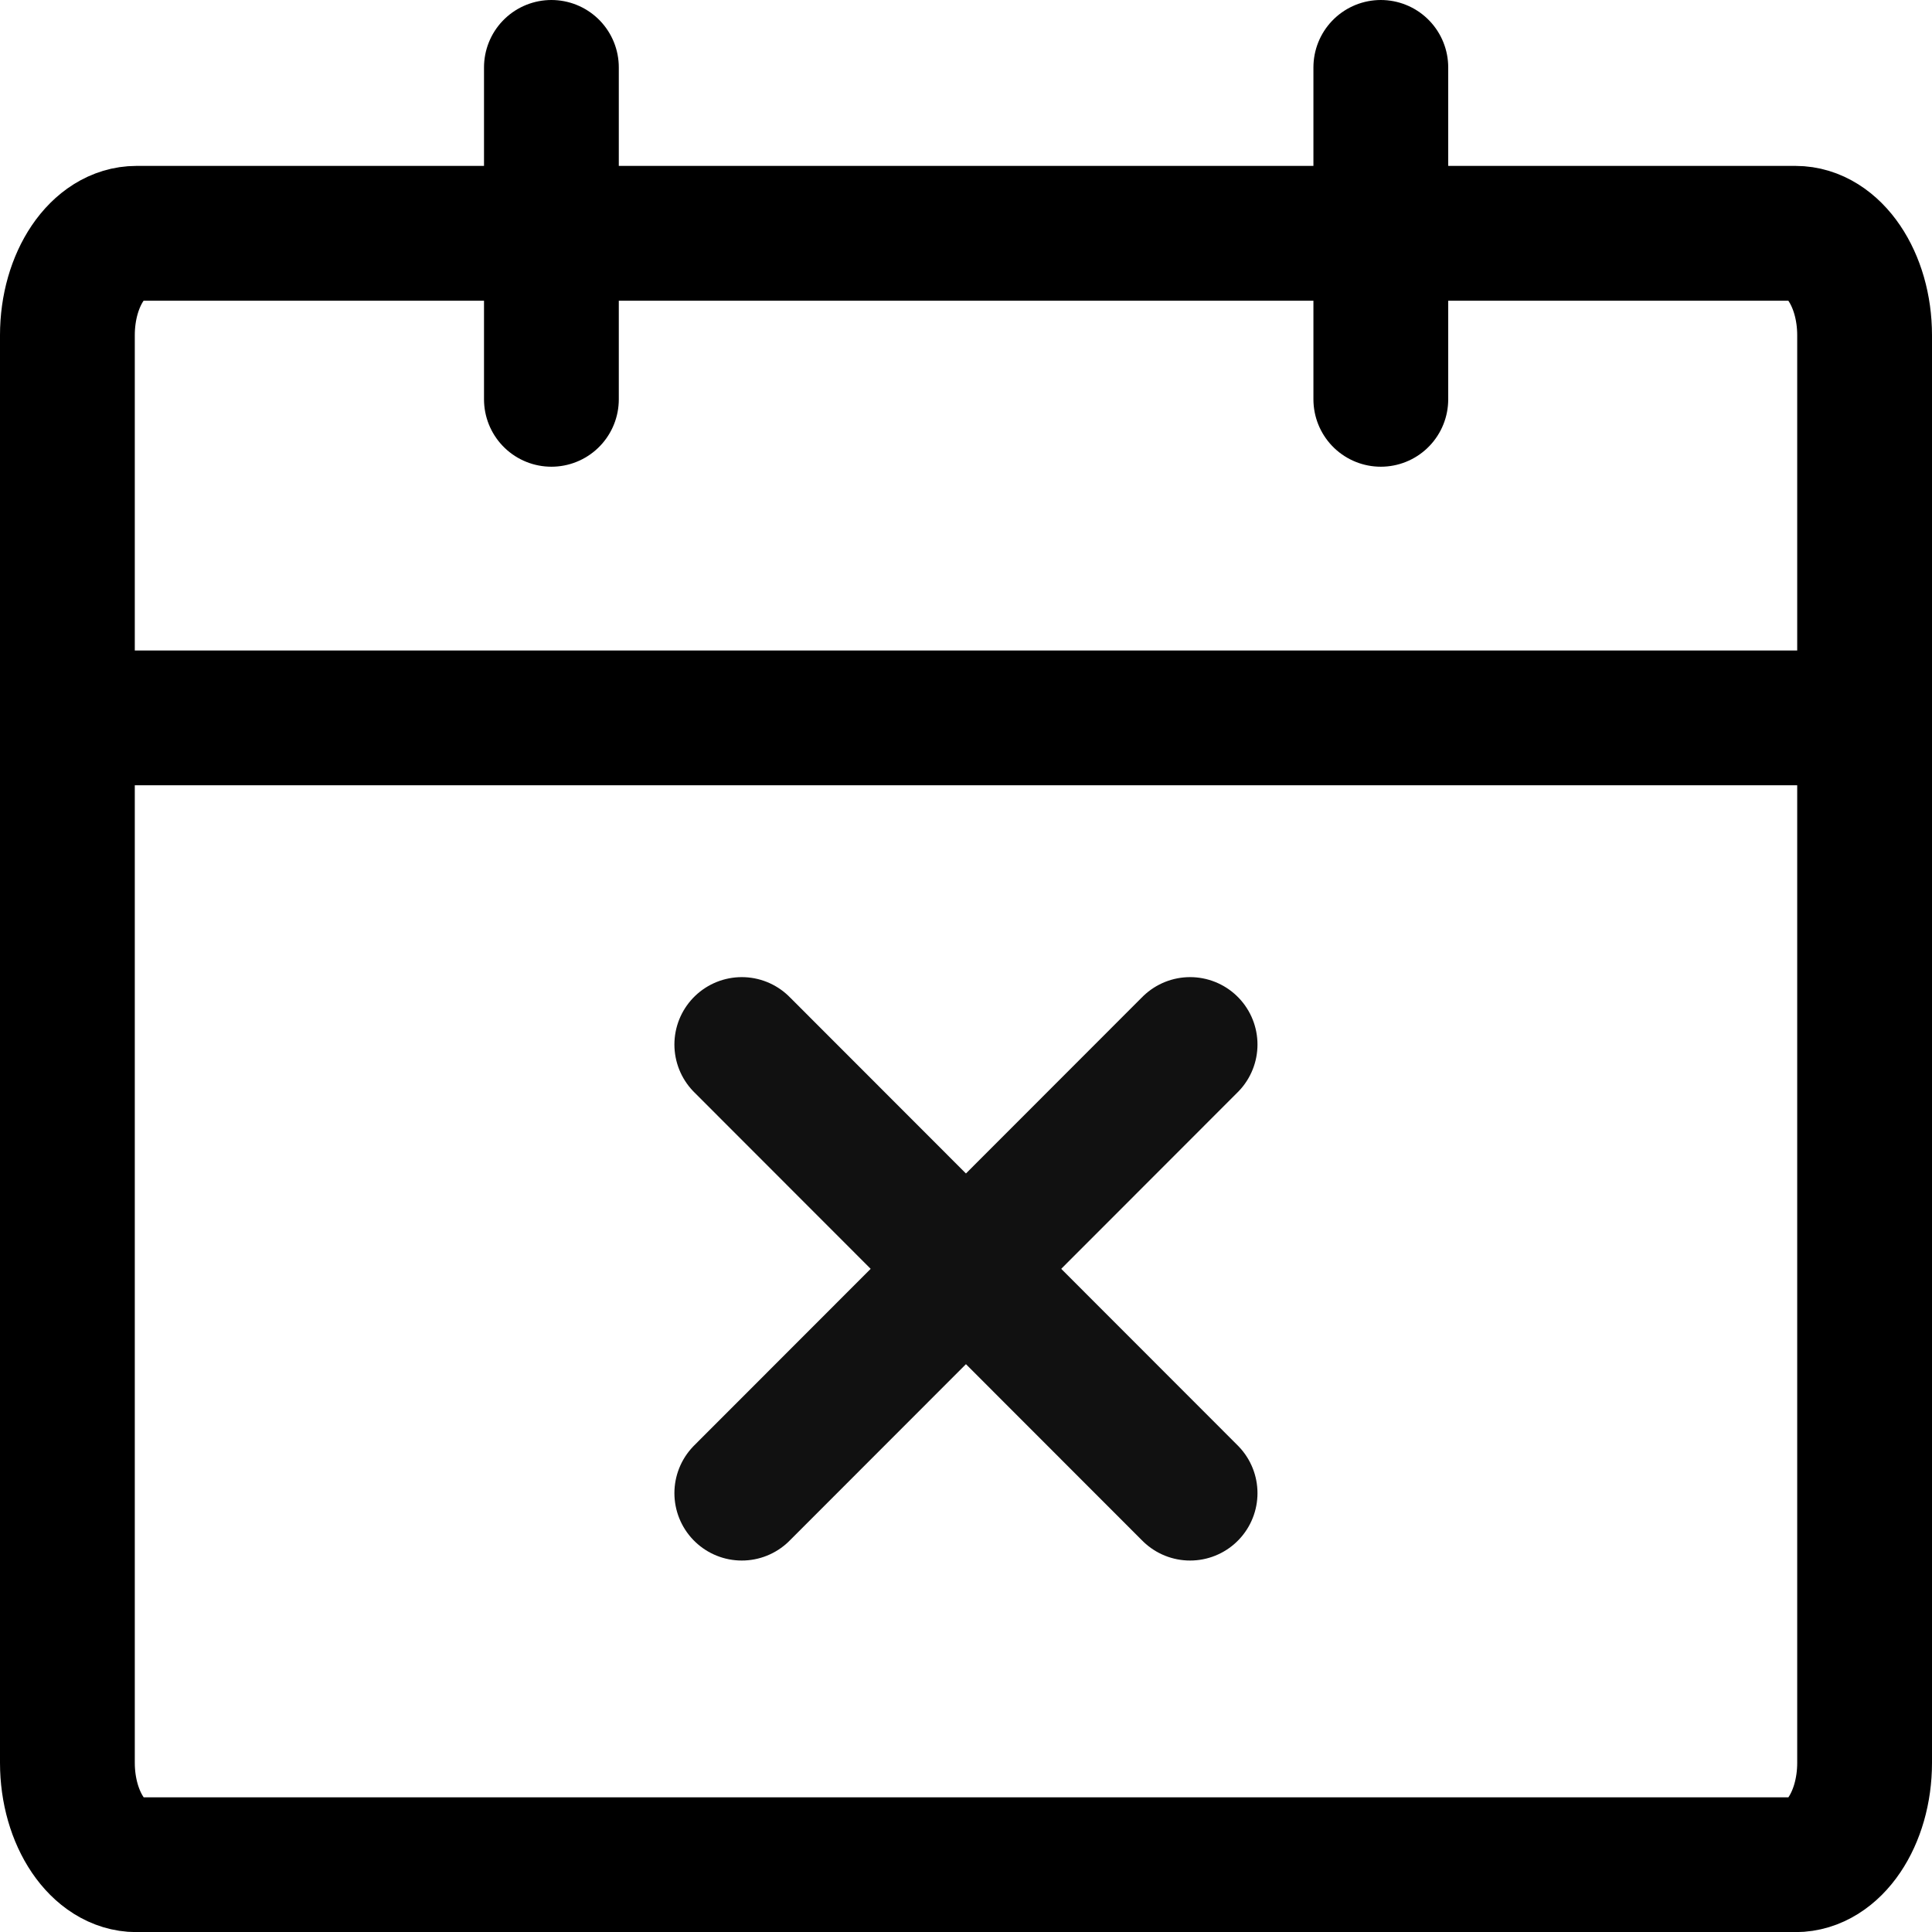 <svg xmlns="http://www.w3.org/2000/svg" width="17.2" height="17.201" viewBox="0 0 17.2 17.201">
  <g id="Icon_ClosedDay_16" transform="translate(0.6 0.6)">
    <line id="선_187" data-name="선 187" x2="15.603" transform="translate(0.001 5.791)" fill="none" stroke="#000" stroke-linejoin="round" stroke-width="1.2"/>
    <line id="선_188" data-name="선 188" y2="2.955" transform="translate(4.309)" fill="none" stroke="#000" stroke-linecap="round" stroke-linejoin="round" stroke-width="1.2"/>
    <line id="선_189" data-name="선 189" y2="2.955" transform="translate(11.693)" fill="none" stroke="#000" stroke-linecap="round" stroke-linejoin="round" stroke-width="1.2"/>
    <path id="패스_33407" data-name="패스 33407" d="M.8,16.916c0,.5.276.908.615.908H16.185c.34,0,.615-.407.615-.908V4.208c0-.5-.276-.908-.615-.908H1.415c-.34,0-.615.407-.615.908Z" transform="translate(-0.8 -1.823)" fill="none" stroke="#000" stroke-linejoin="round" stroke-width="1.2"/>
    <path id="패스_33409" data-name="패스 33409" d="M5.309,8.4,9.3,12.394" transform="translate(0.695 0.299)" fill="none" stroke="#111" stroke-linecap="round" stroke-width="1.2"/>
    <path id="패스_33410" data-name="패스 33410" d="M9.3,8.4,5.309,12.394" transform="translate(0.695 0.299)" fill="none" stroke="#111" stroke-linecap="round" stroke-width="1.2"/>
  </g>
</svg>
